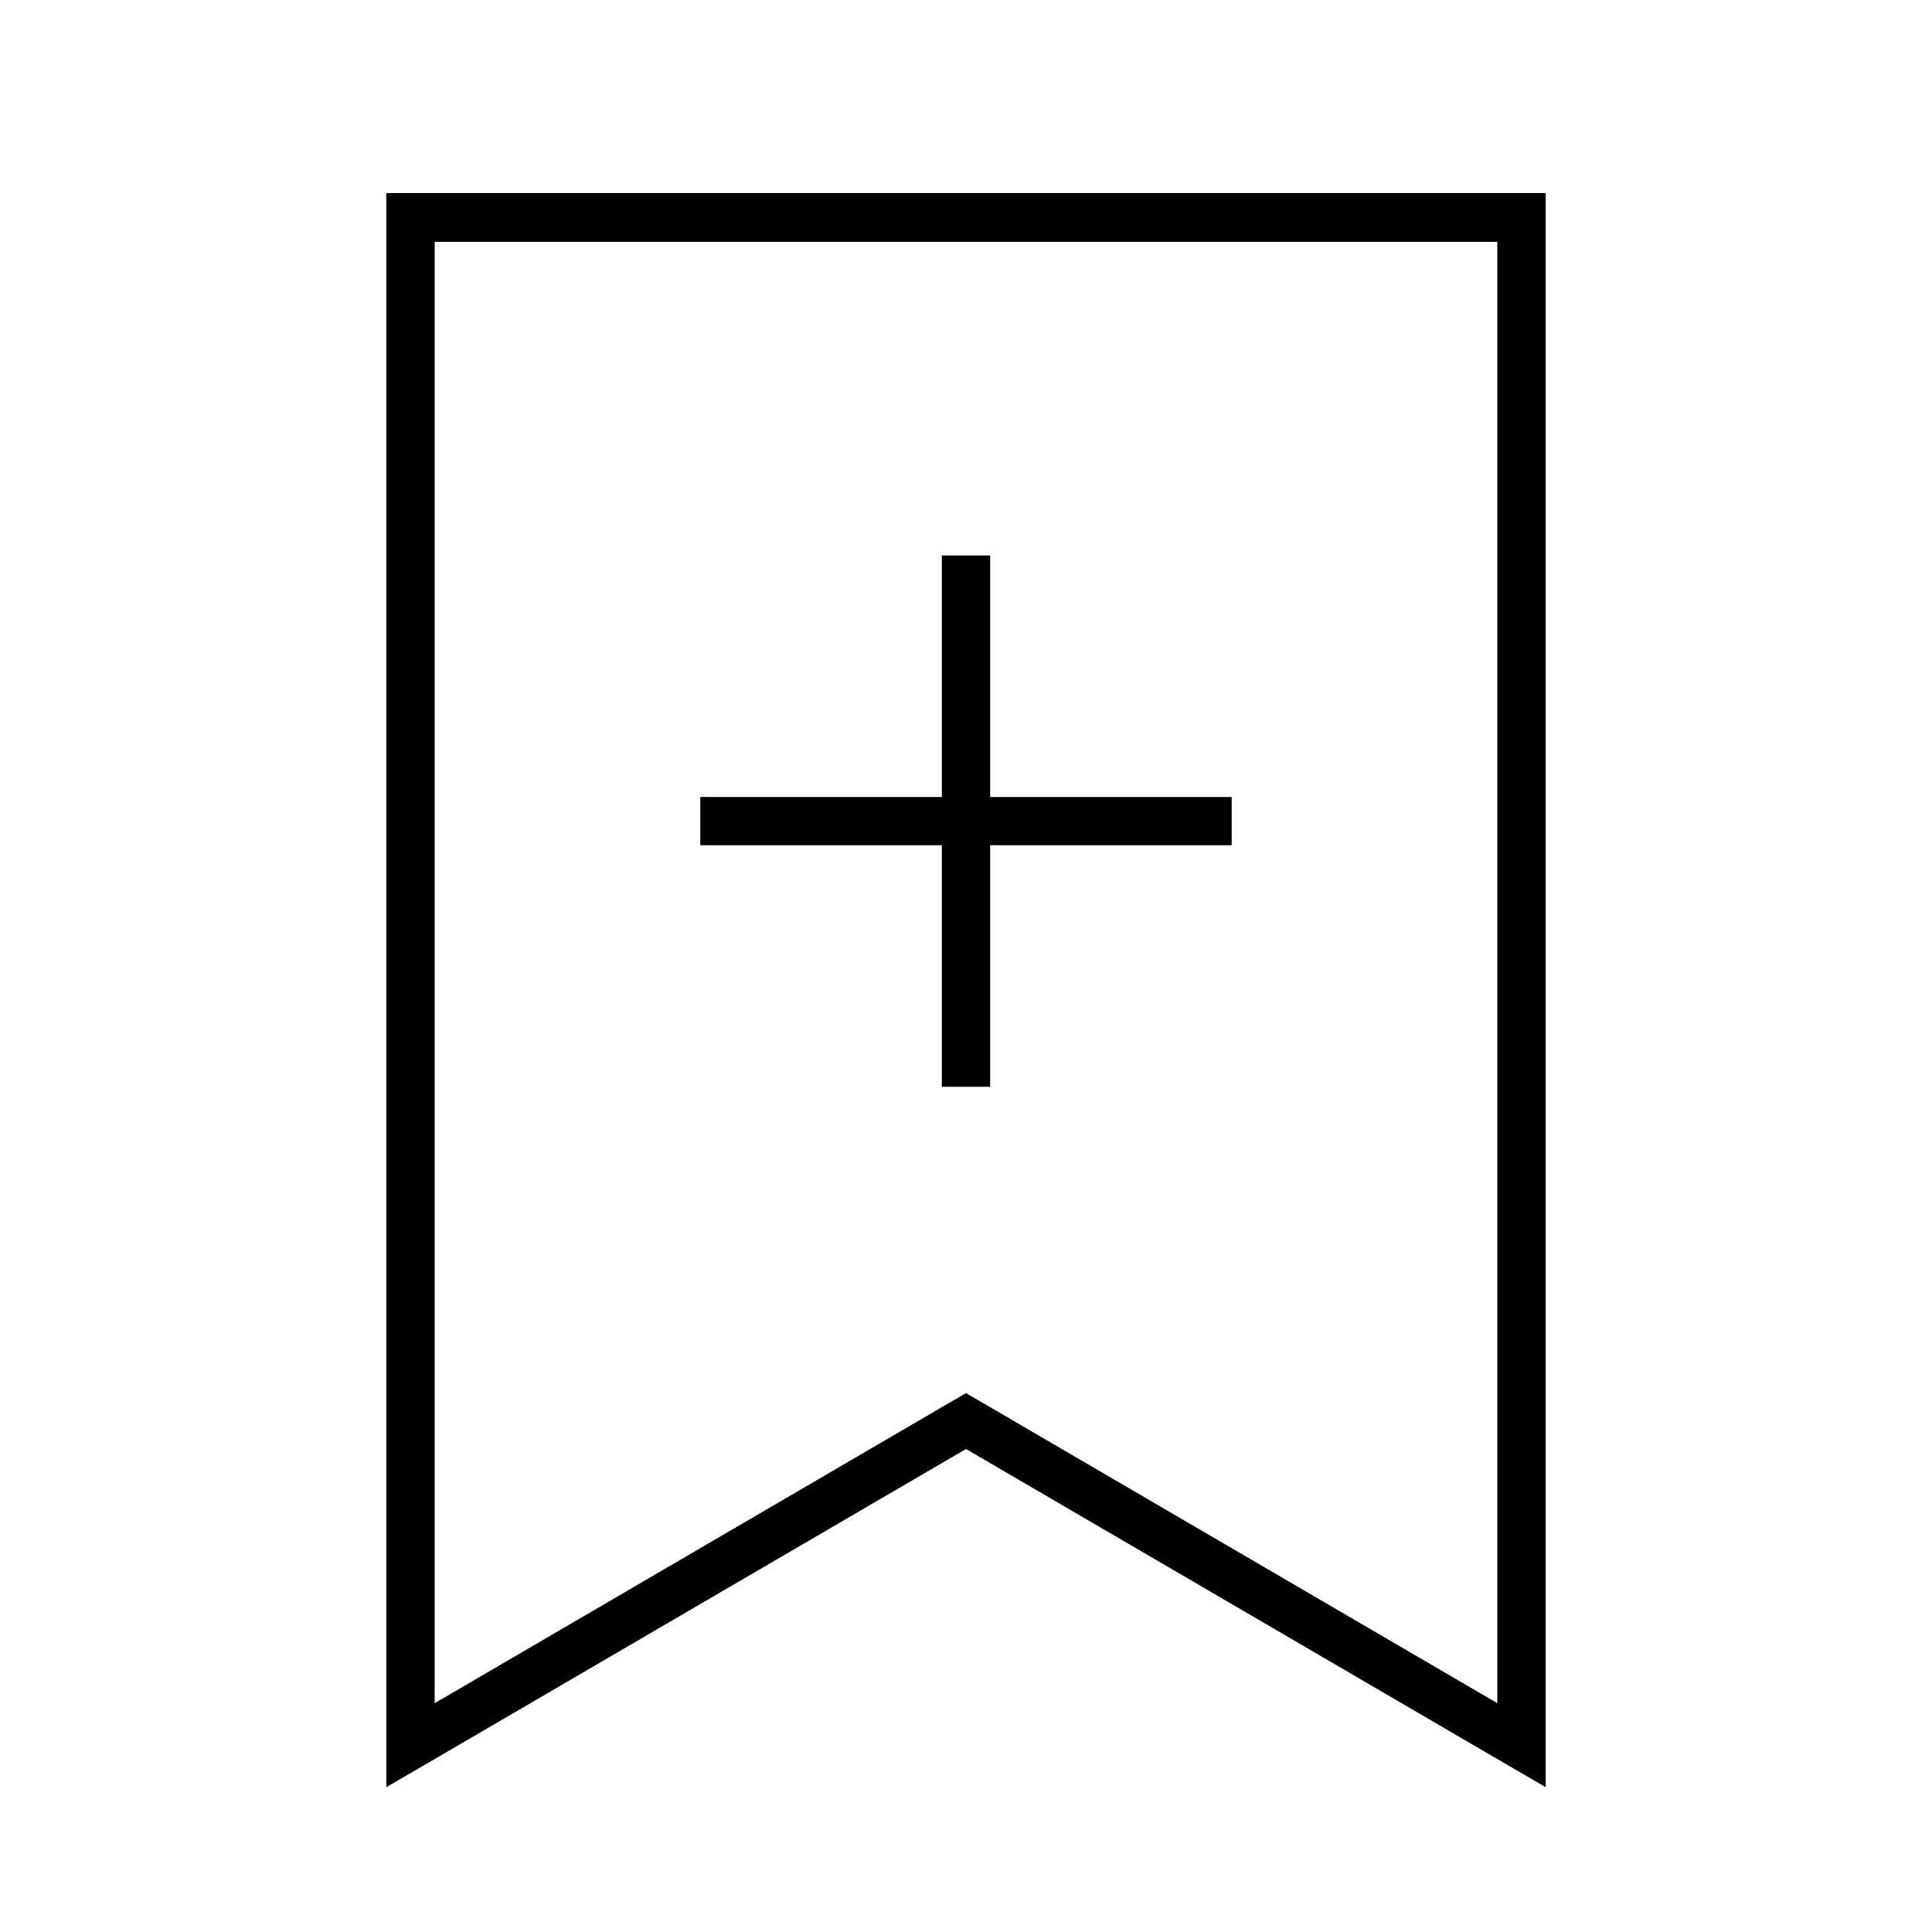 <svg xmlns="http://www.w3.org/2000/svg" viewBox="0 0 640 640"><!--! Font Awesome Pro 7.1.0 by @fontawesome - https://fontawesome.com License - https://fontawesome.com/license (Commercial License) Copyright 2025 Fonticons, Inc. --><path fill="currentColor" d="M328.1 466.2L320 461.5L311.9 466.2L144 564.2L144 80.1L496 80.1L496 564.2L328.1 466.2zM128 592L144 582.7L320 480L496 582.7L512 592L512 64L128 64L128 592zM312 360L328 360L328 280L408 280L408 264L328 264L328 184L312 184L312 264L232 264L232 280L312 280L312 360z"/></svg>